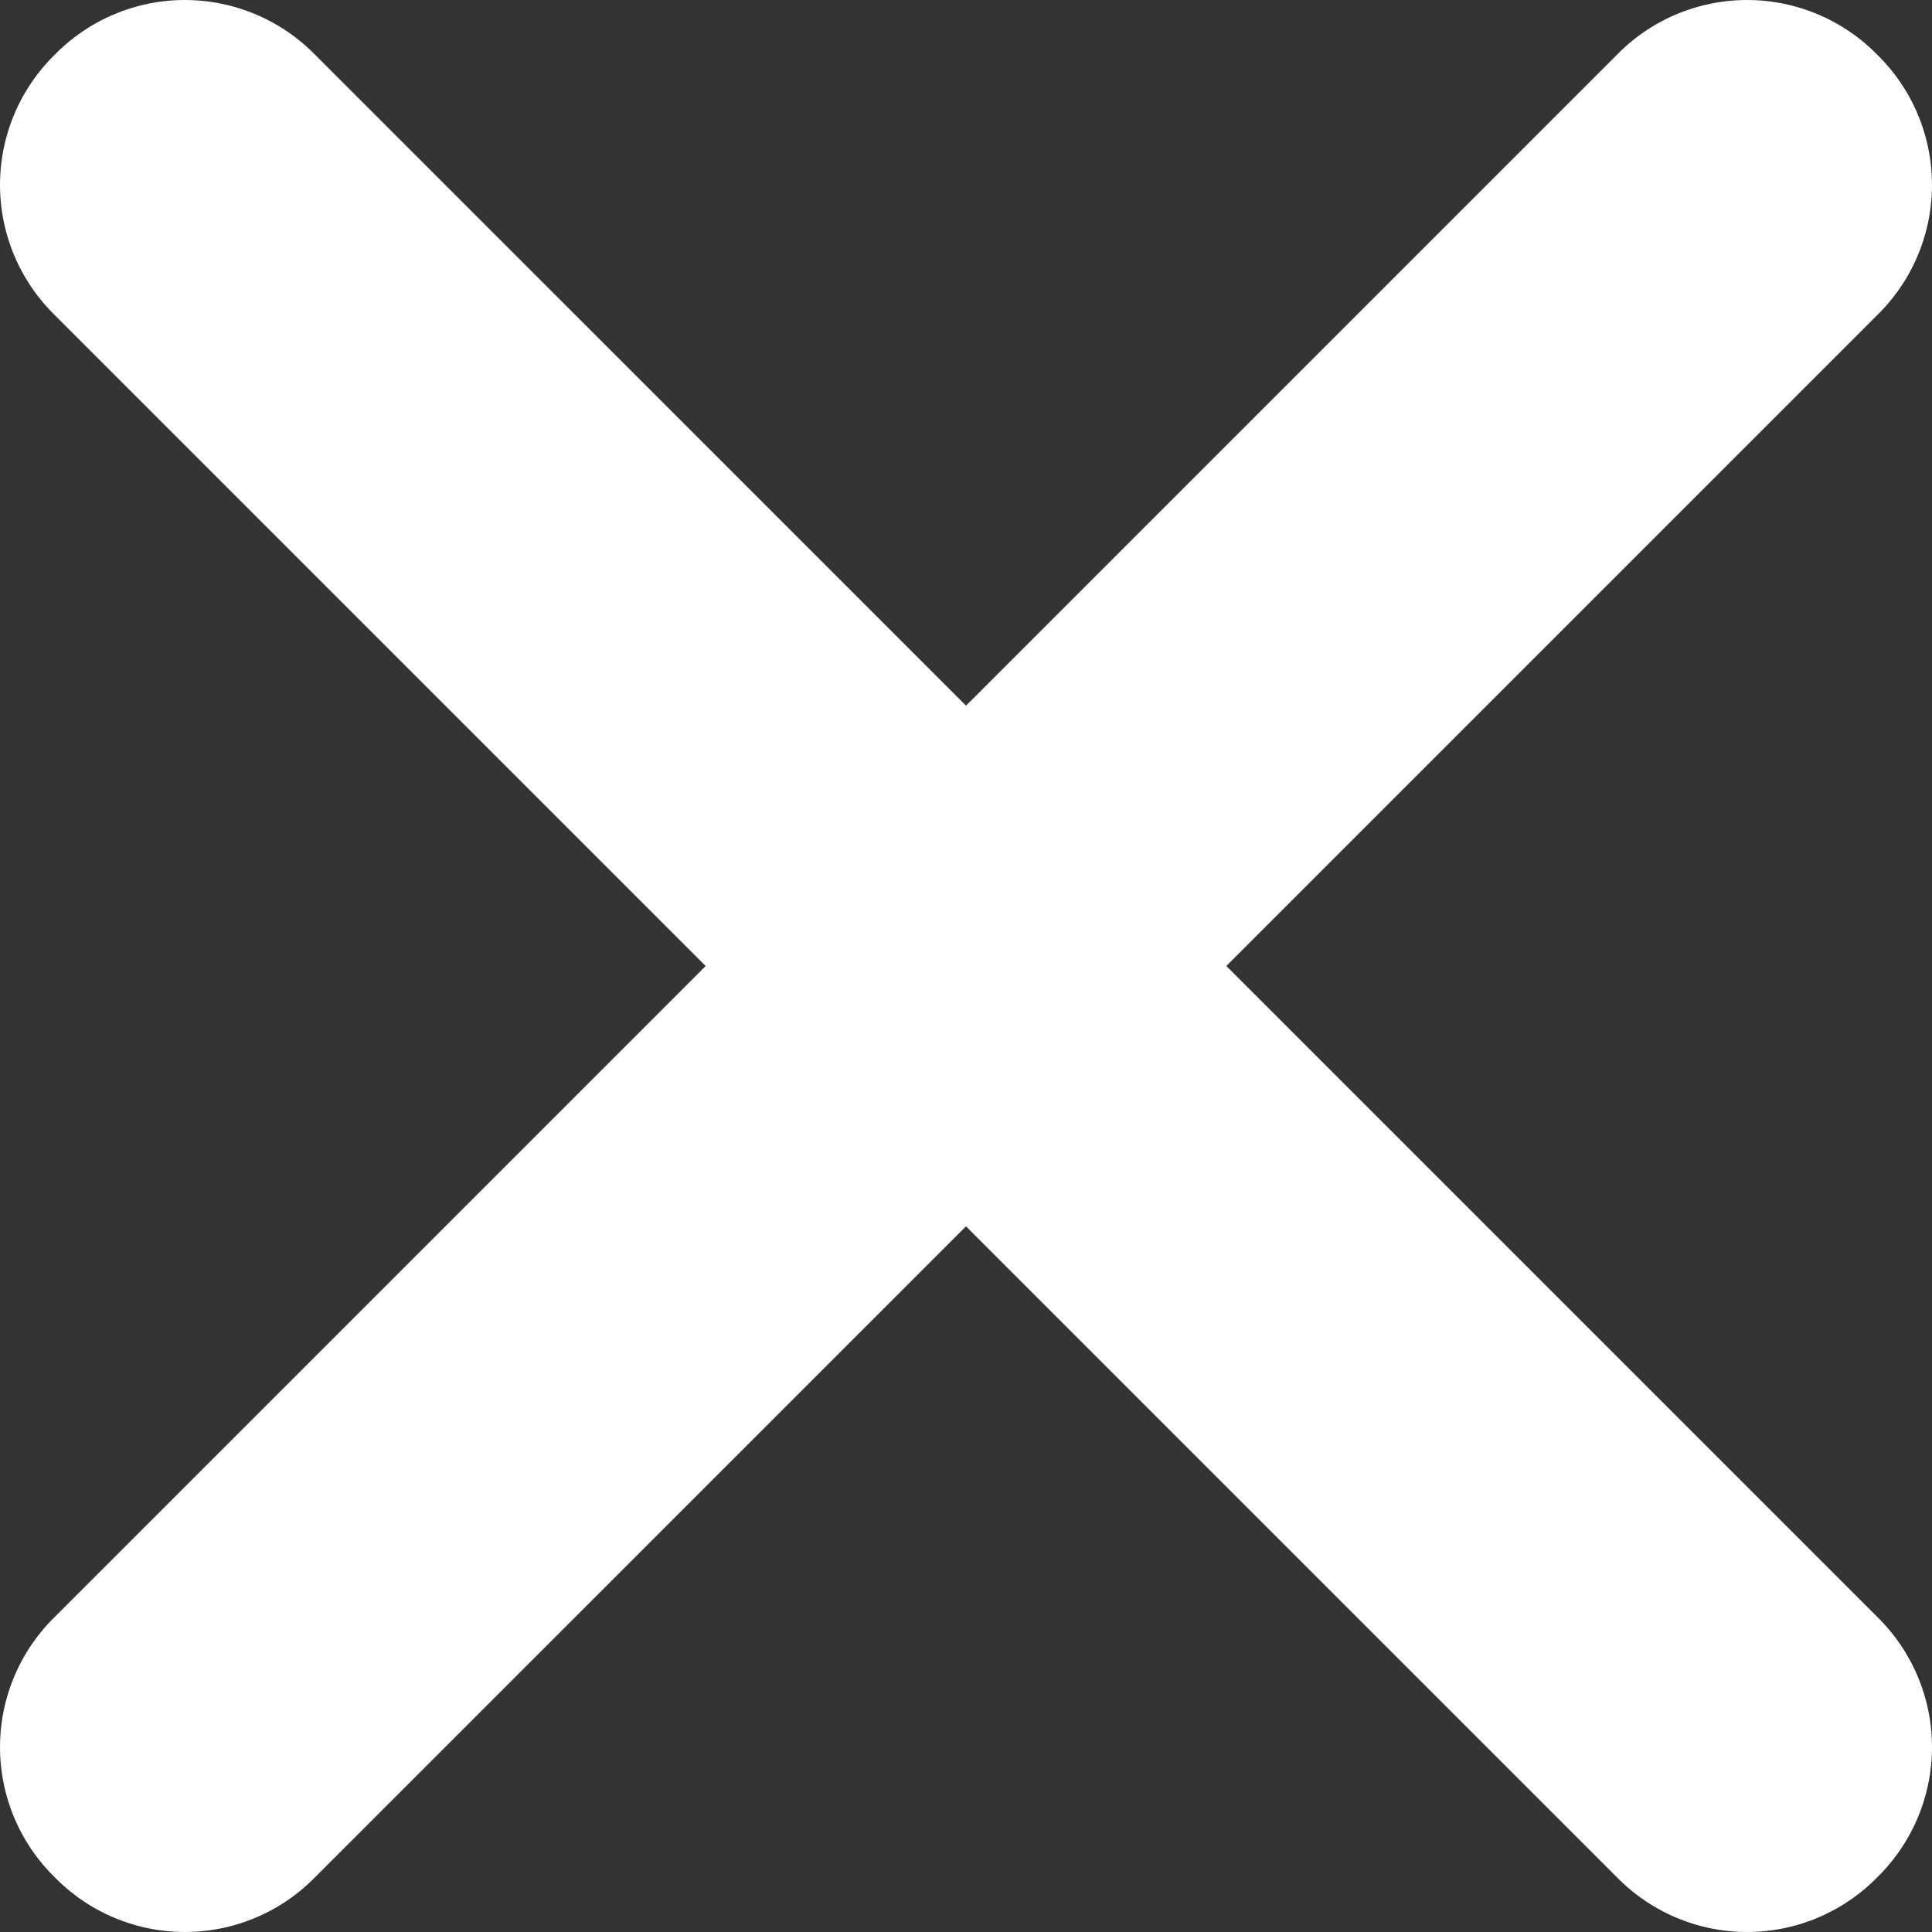<svg width="20px" height="20px" viewBox="0 0 20 20" xmlns="http://www.w3.org/2000/svg">
  <rect x="0" y="0" width="20" height="20" fill="#333333" stroke="none"/>
  <g id="Lager_20" data-name="Lager 20" transform="translate(-6 -6)">
    <path id="Path_23" data-name="Path 23" d="M18.695,16l6.752-6.752a1.886,1.886,0,0,0,0-2.668l-.027-.027a1.886,1.886,0,0,0-2.668,0L16,13.305,9.248,6.553a1.886,1.886,0,0,0-2.668,0l-.027.027a1.886,1.886,0,0,0,0,2.668L13.305,16,6.553,22.752a1.886,1.886,0,0,0,0,2.668l.027.027a1.886,1.886,0,0,0,2.668,0L16,18.695l6.752,6.752a1.886,1.886,0,0,0,2.668,0l.027-.027a1.886,1.886,0,0,0,0-2.668Z" fill="#FFFFFF"/>
  </g>
</svg>

